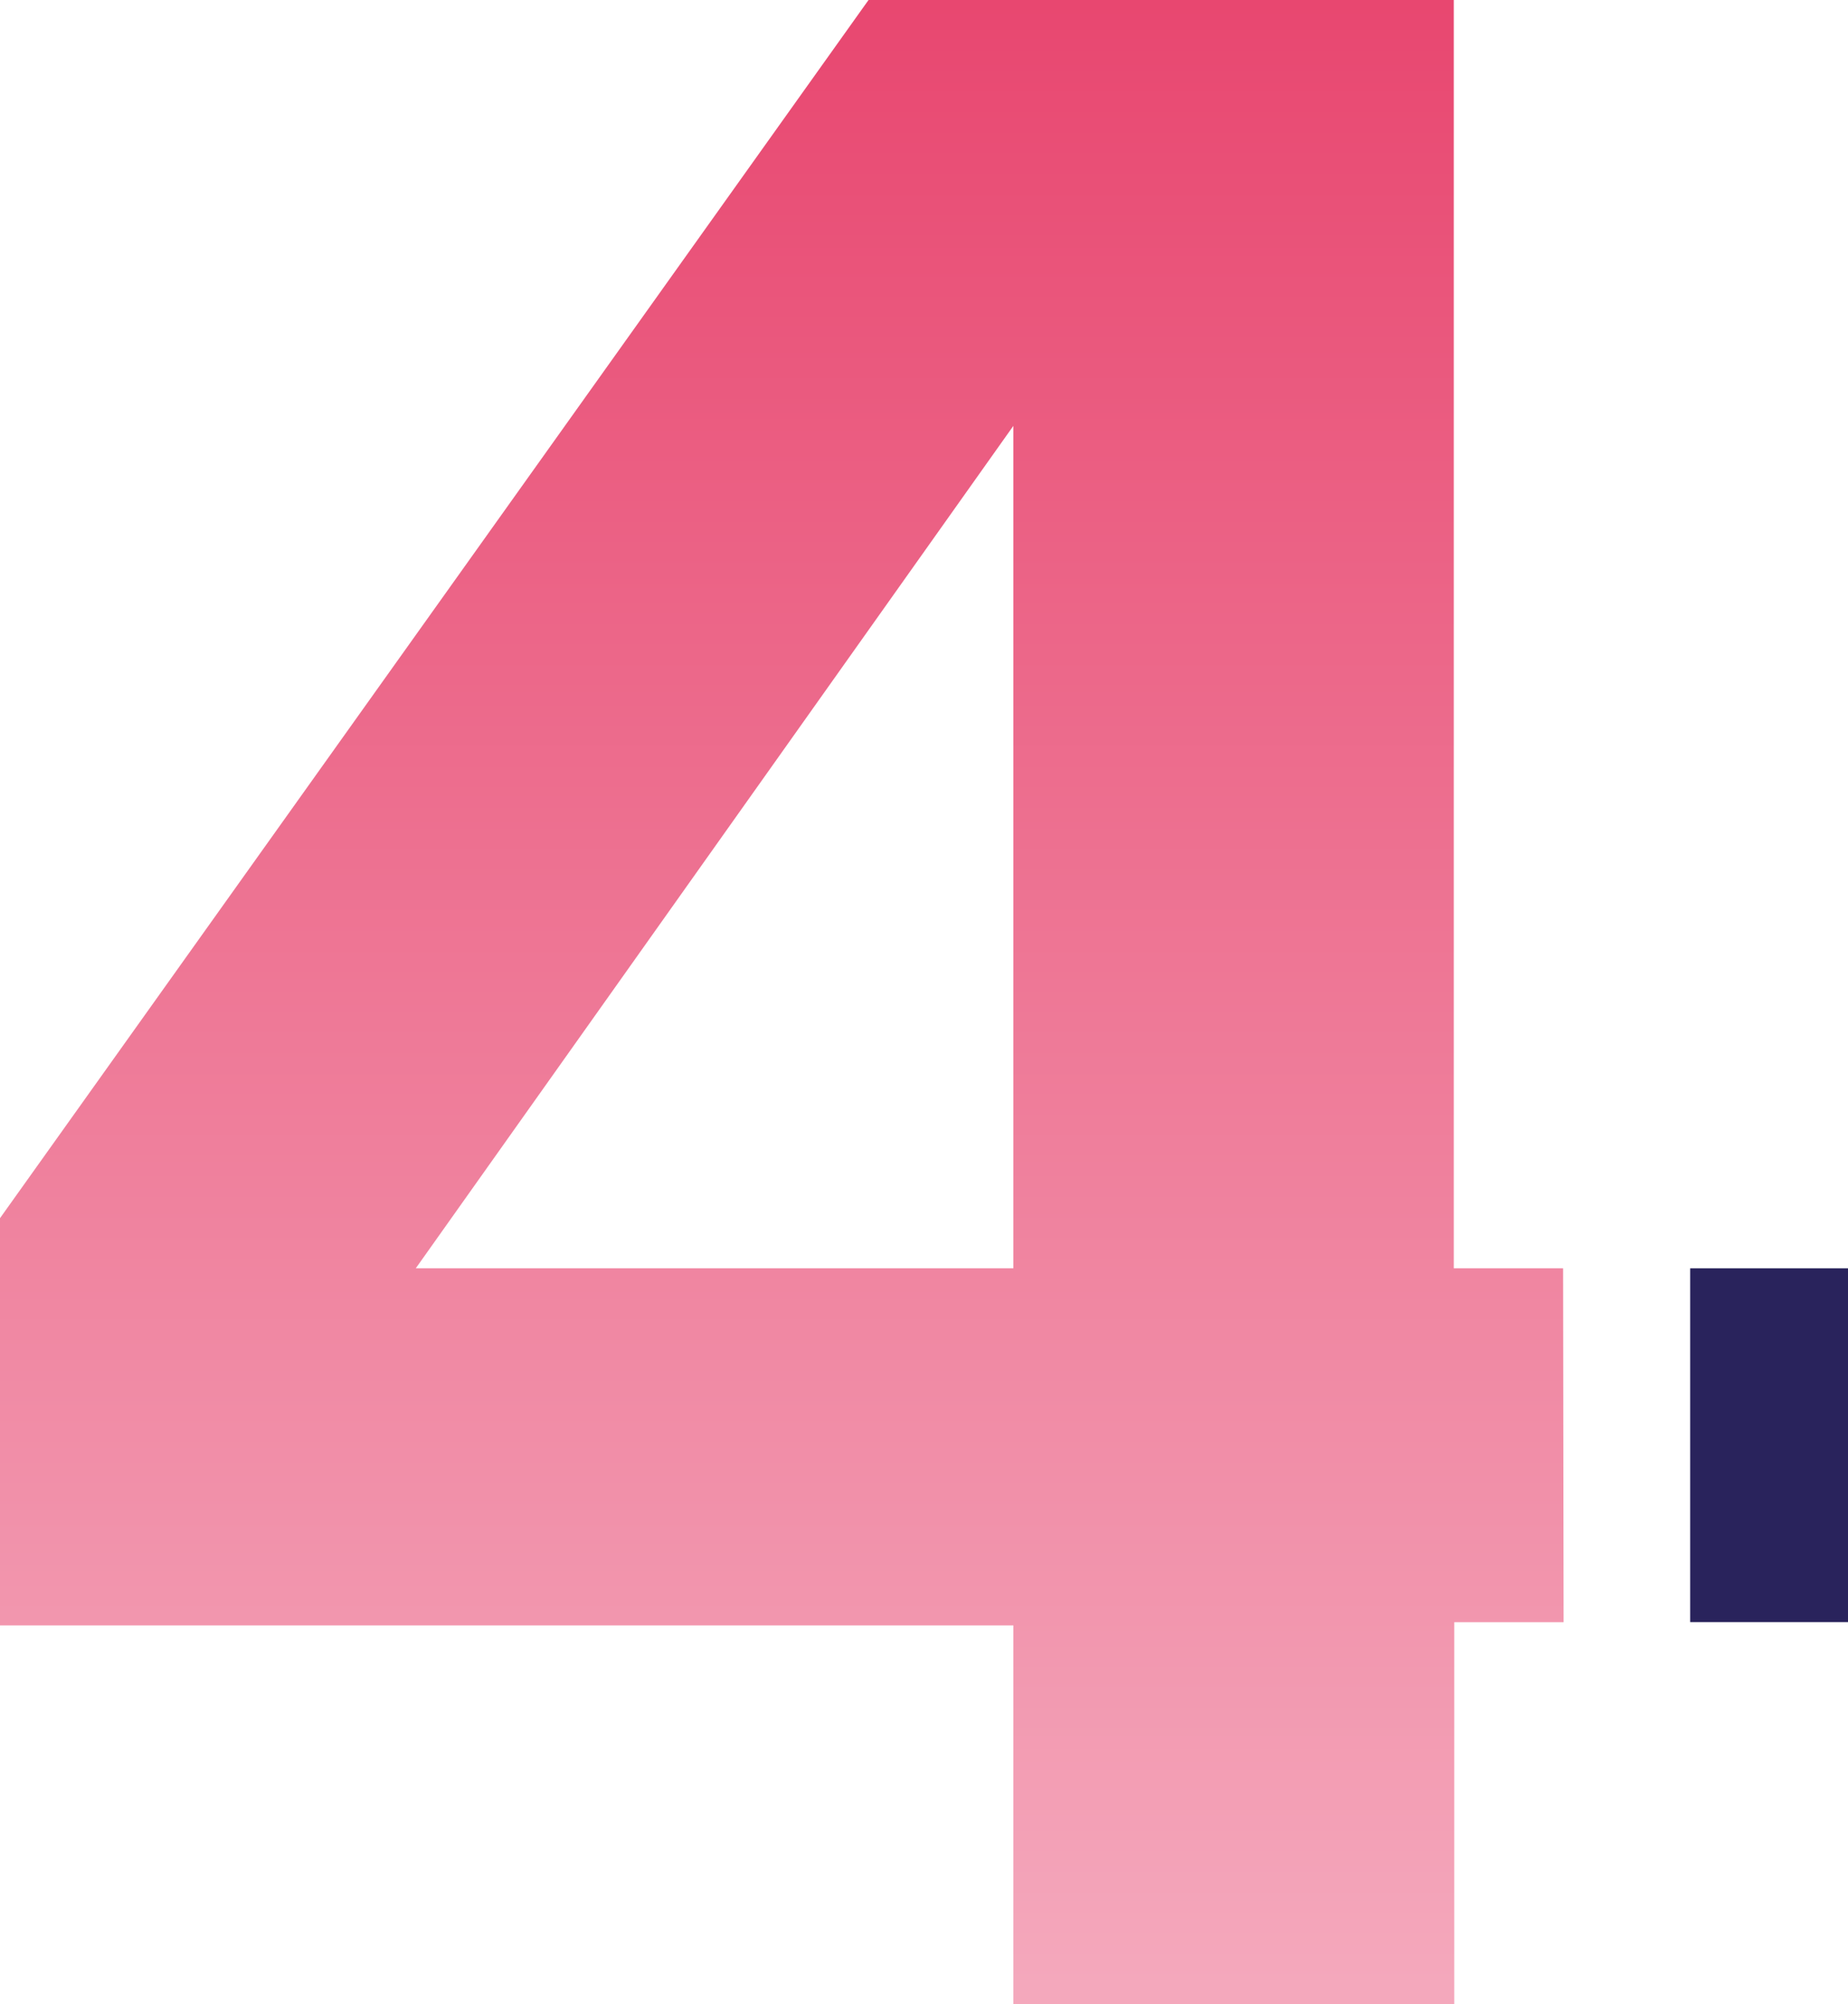 <svg id="Layer_1" data-name="Layer 1" xmlns="http://www.w3.org/2000/svg" xmlns:xlink="http://www.w3.org/1999/xlink" viewBox="0 0 184.41 200"><defs><style>.cls-1{fill:#29235c;}.cls-2{fill:url(#linear-gradient);}</style><linearGradient id="linear-gradient" x1="85.78" y1="200" x2="85.78" gradientUnits="userSpaceOnUse"><stop offset="0.01" stop-color="#f4a8bc"/><stop offset="1" stop-color="#e84770"/></linearGradient></defs><rect class="cls-1" x="168.66" y="126.56" width="15.75" height="35.31"/><path class="cls-2" d="M163.77,126.56H152.86V0H94.46L7.79,121.56v40.63H108.91V200h44V161.88h10.91Zm-54.86,0H49.28L108.91,42.5Z" transform="translate(-7.79)"/></svg>